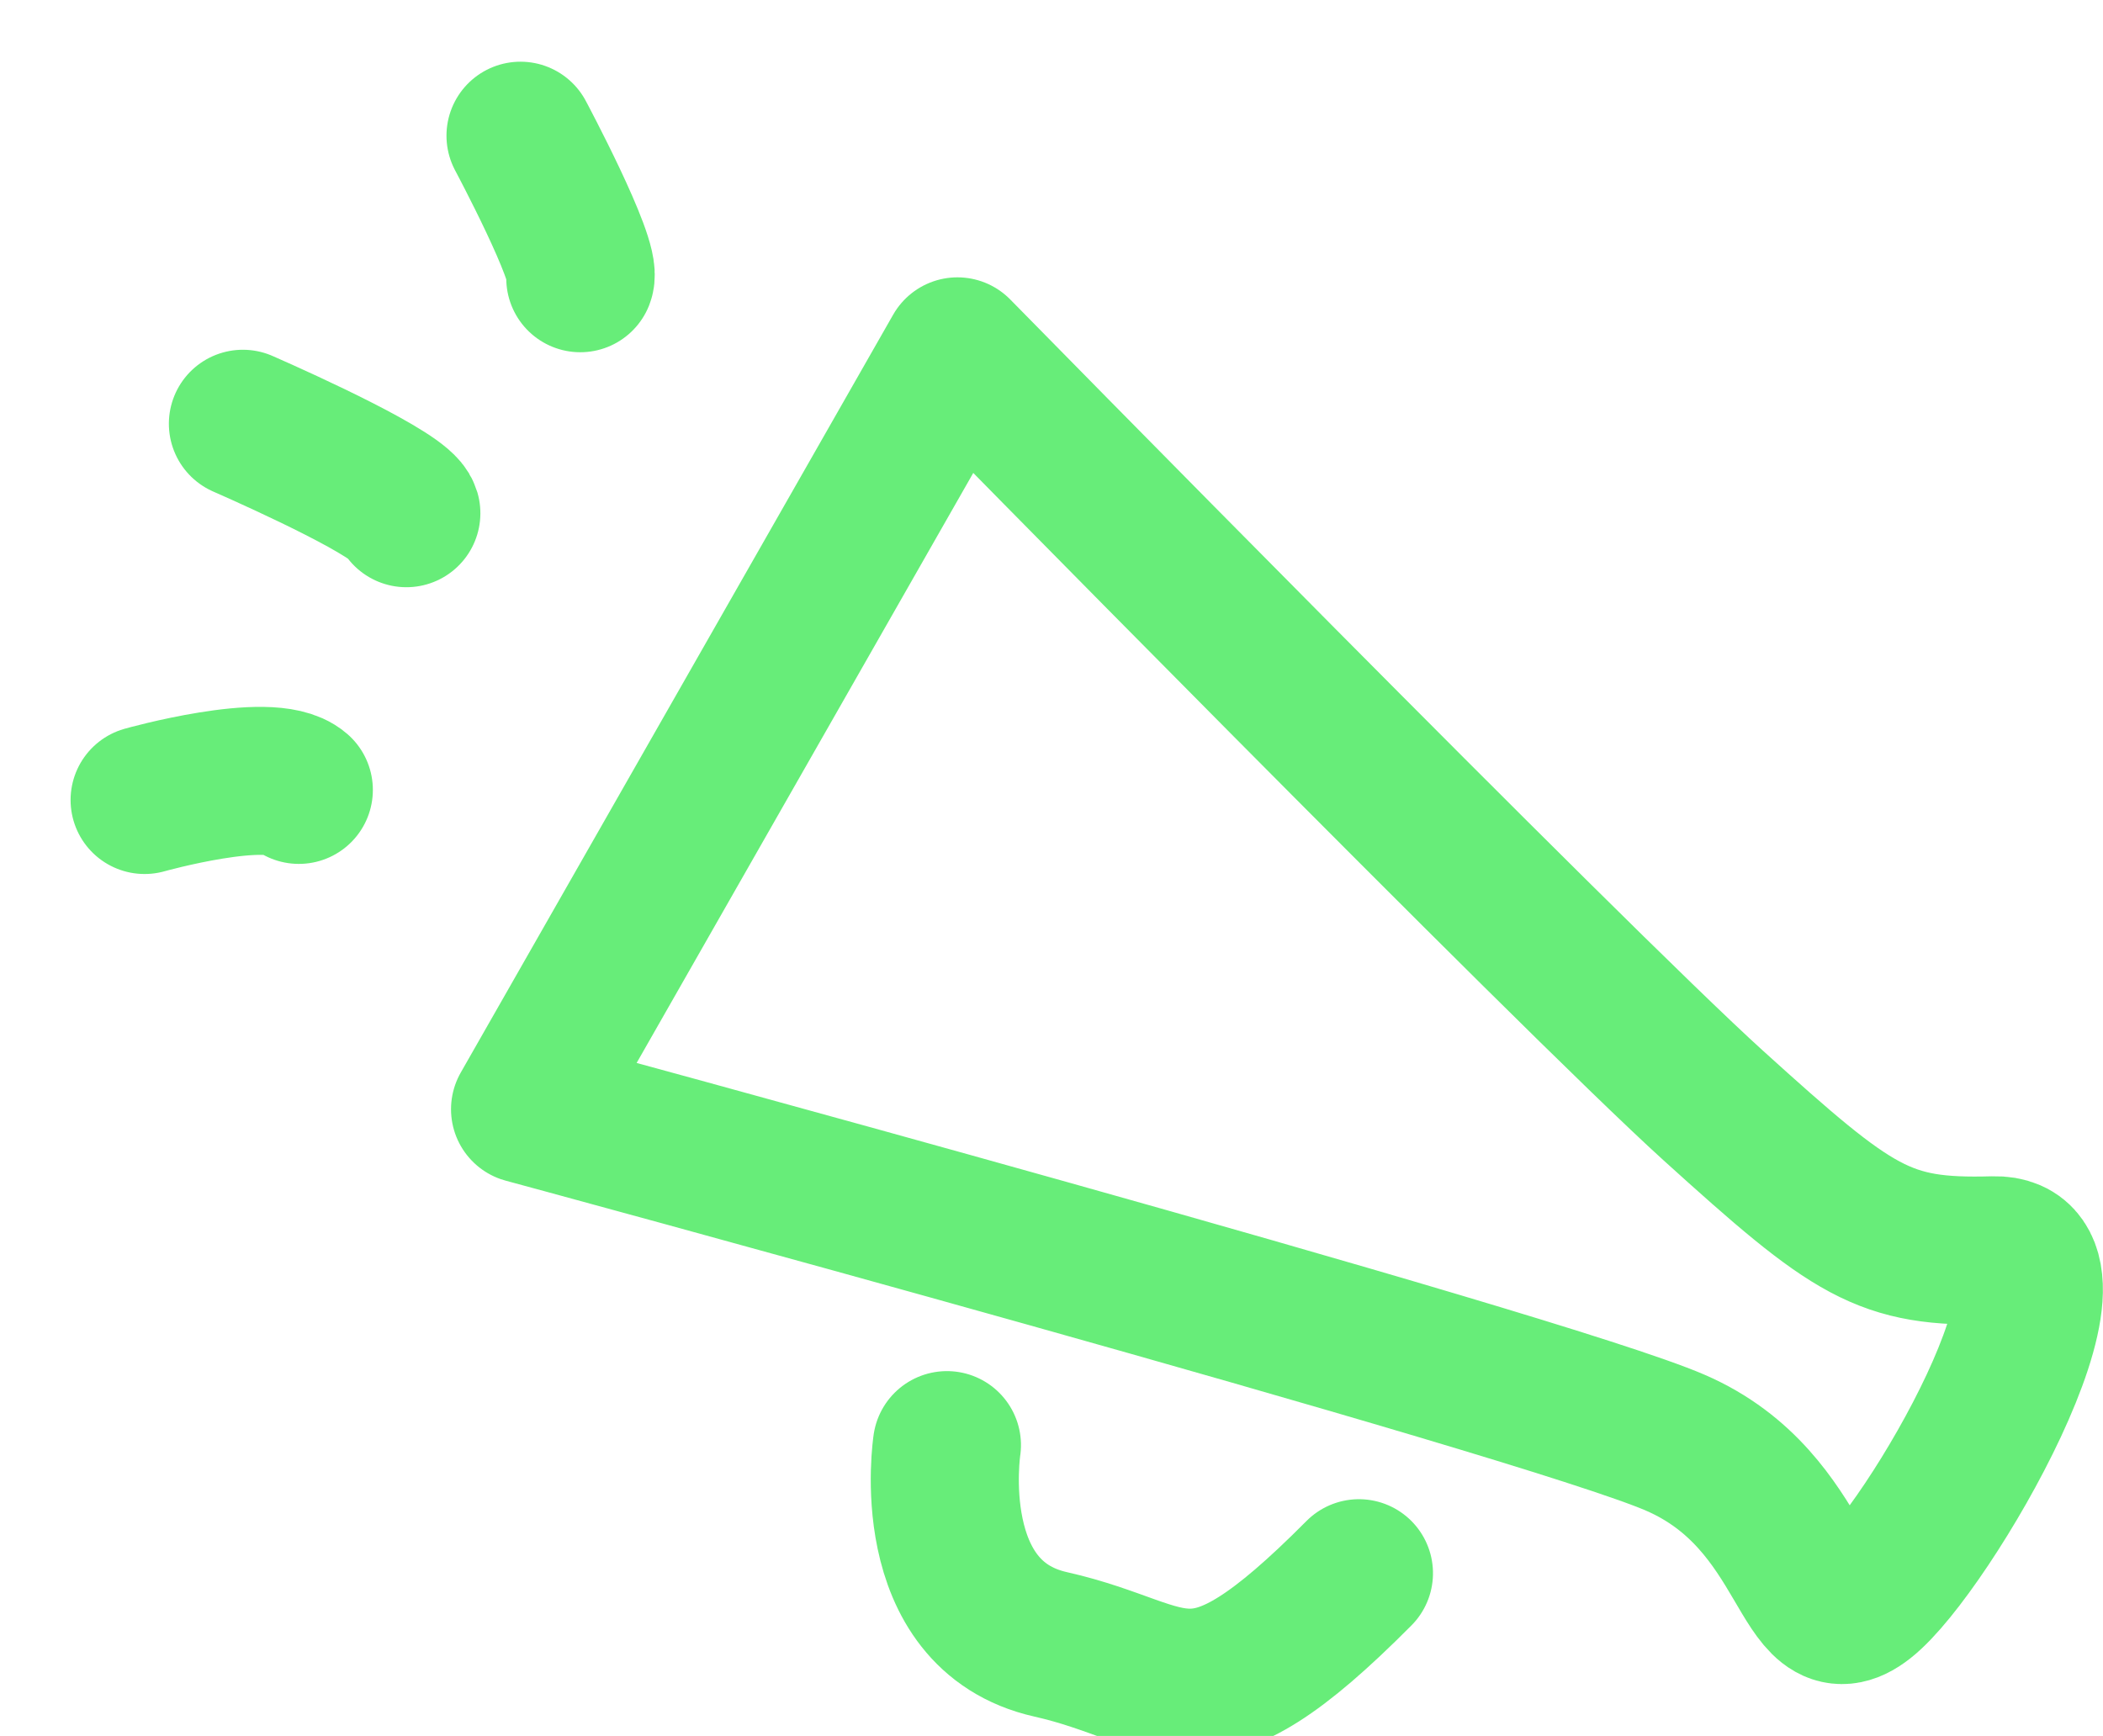 <svg xmlns="http://www.w3.org/2000/svg" width="198.924" height="164.226" viewBox="0 0 198.924 164.226">
  <g id="Gruppe_443" data-name="Gruppe 443" transform="translate(-820.188 -7354.689)">
    <path id="Pfad_234" data-name="Pfad 234" d="M1234.753,7392.739s58.193,59.31,71.5,71.355,16.082,13.979,26.5,13.688-6.259,28.425-12.192,33.1-5.017-9.313-17.894-14.892-108.817-31.55-108.817-31.55Z" transform="translate(-324 -4.813)" fill="none" stroke="#67ed79" stroke-linejoin="round" stroke-width="14"/>
    <path id="Pfad_235" data-name="Pfad 235" d="M1235.27,7491.009s-1.331,16.211,11.1,18.107,13.995,8.189,28.607-8.75" transform="matrix(0.998, 0.07, -0.07, 0.998, 201.33, -71.092)" fill="none" stroke="#67ed79" stroke-linecap="round" stroke-linejoin="round" stroke-width="14"/>
    <path id="Pfad_236" data-name="Pfad 236" d="M10.295,10.386S.016,1.786,0,0" transform="translate(875.075 7381.012) rotate(-158)" fill="none" stroke="#67ed79" stroke-linecap="round" stroke-width="14"/>
    <path id="Pfad_237" data-name="Pfad 237" d="M10.295,10.386S0,3.623,0,0" transform="translate(848.457 7429.417) rotate(131)" fill="none" stroke="#67ed79" stroke-linecap="round" stroke-width="14"/>
    <path id="Pfad_238" data-name="Pfad 238" d="M12.533,12.4C9.084,9.534.016,1.786,0,0" transform="translate(858.627 7403.242) rotate(164)" fill="none" stroke="#67ed79" stroke-linecap="round" stroke-width="14"/>
  </g>
</svg>
